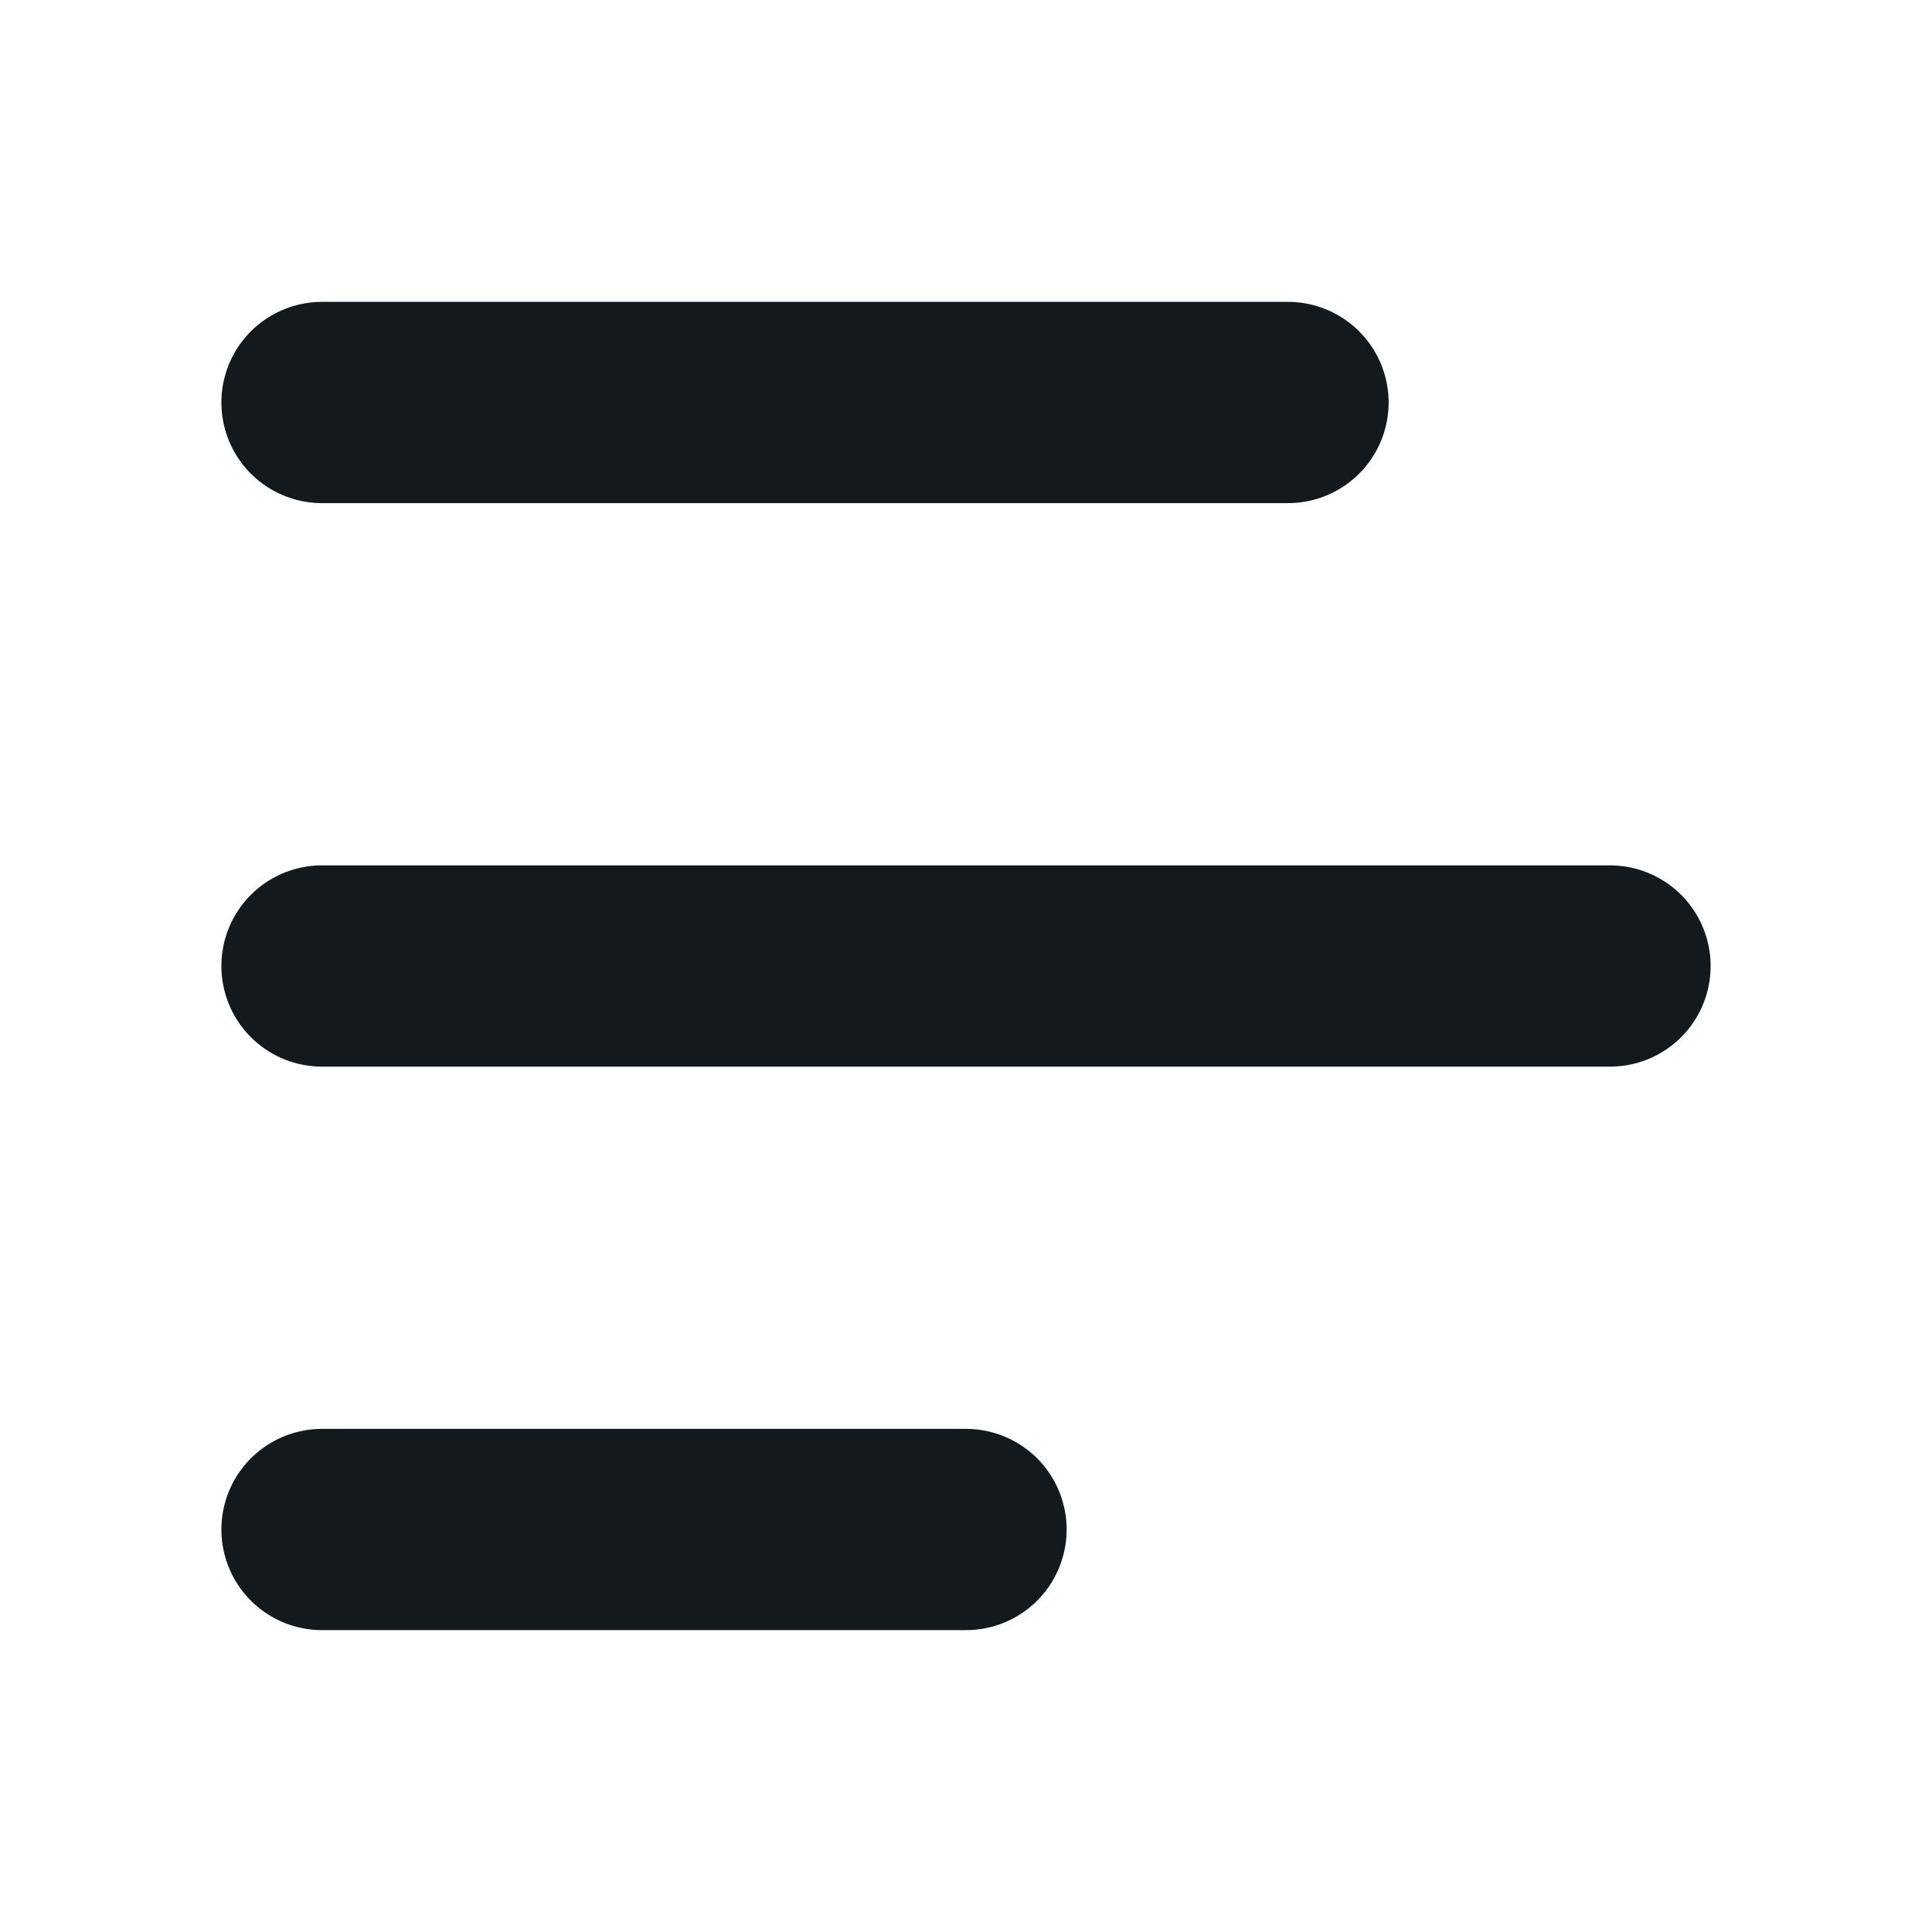 <svg width="24" height="24" viewBox="0 0 24 24" fill="none" xmlns="http://www.w3.org/2000/svg">
<path d="M4 5H16" stroke="#13191D" stroke-width="2.5" stroke-linecap="round" stroke-linejoin="round"/>
<path d="M4 12H20" stroke="#13191D" stroke-width="2.5" stroke-linecap="round" stroke-linejoin="round"/>
<path d="M4 19H12" stroke="#13191D" stroke-width="2.5" stroke-linecap="round" stroke-linejoin="round"/>
</svg>
